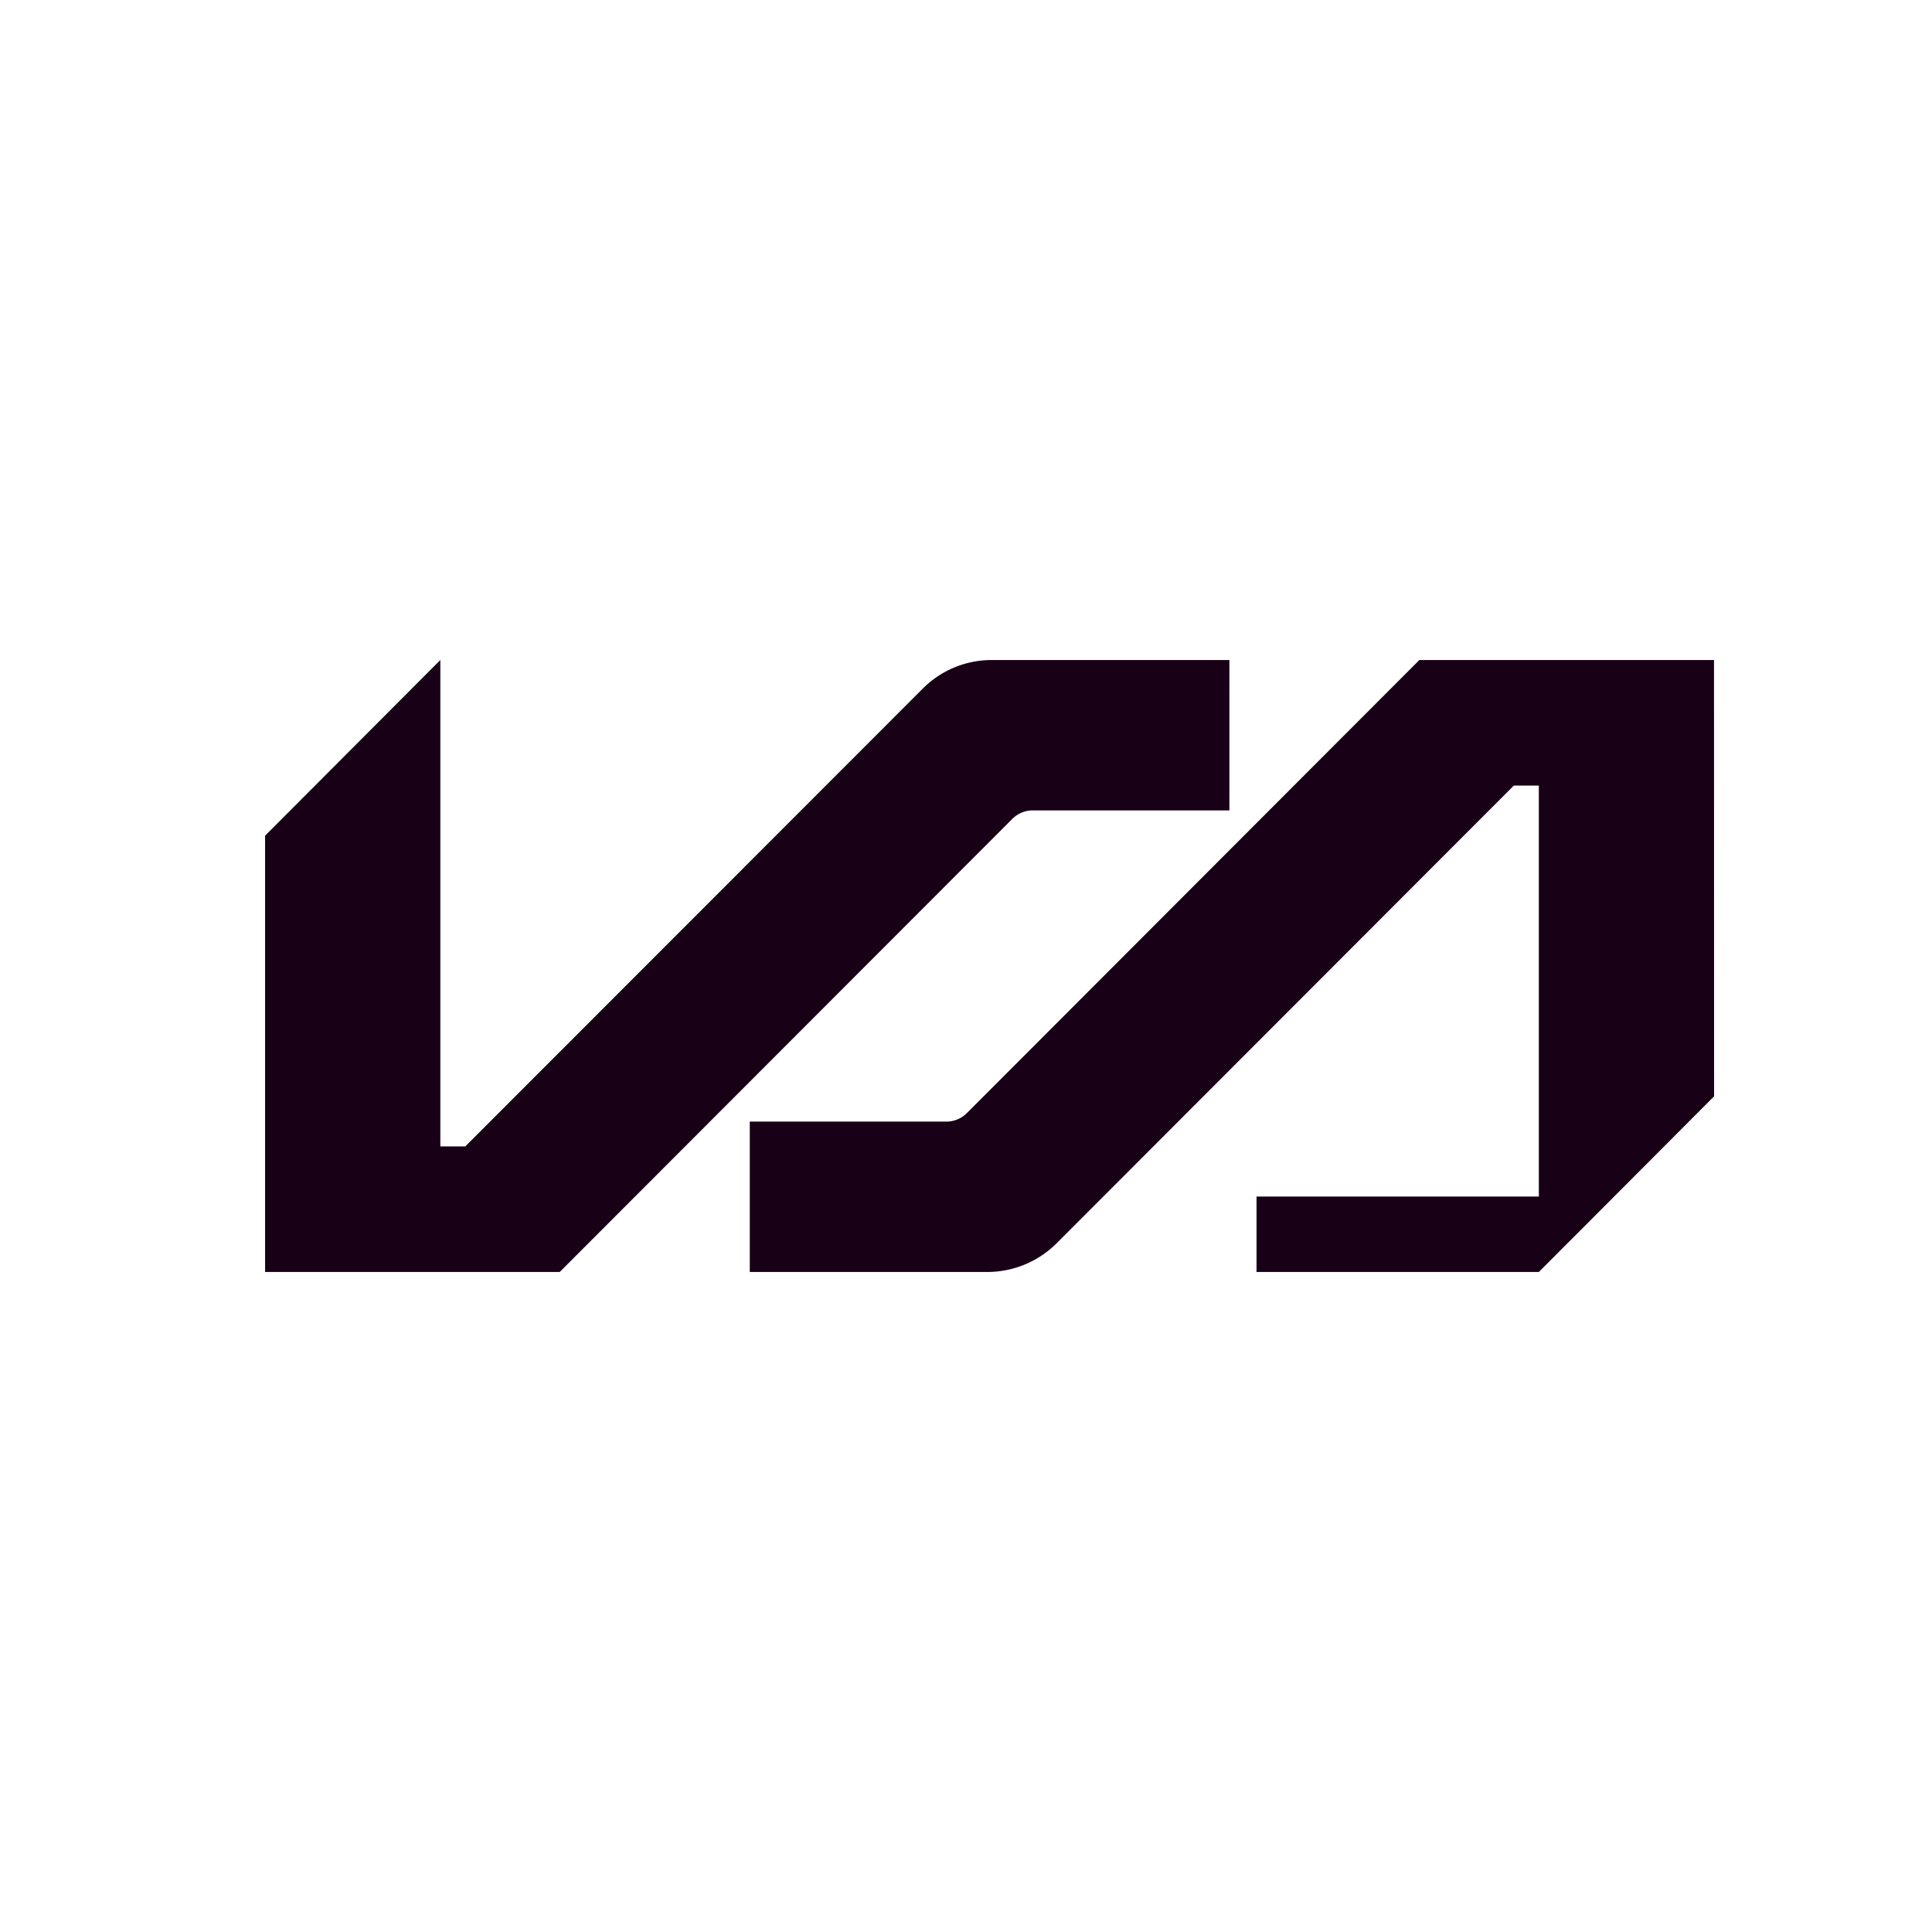<svg xmlns="http://www.w3.org/2000/svg" width="1em" height="1em" viewBox="0 0 24 24"><path fill="#180116" d="M15.272 10.067h-2.441a.36.36 0 0 0-.256.106l-5.622 5.628h-3.66v-5.42L5.47 8.199v6.042h.31l5.682-5.686c.227-.228.535-.356.857-.356h2.953zm6.02-1.868h-3.66l-5.621 5.628a.36.36 0 0 1-.256.106H9.314v1.868h2.95c.324 0 .634-.129.862-.357l5.679-5.685h.311v5.105h-3.507v.937h3.507l.323-.324l.302-.302l1.552-1.556z"/></svg>